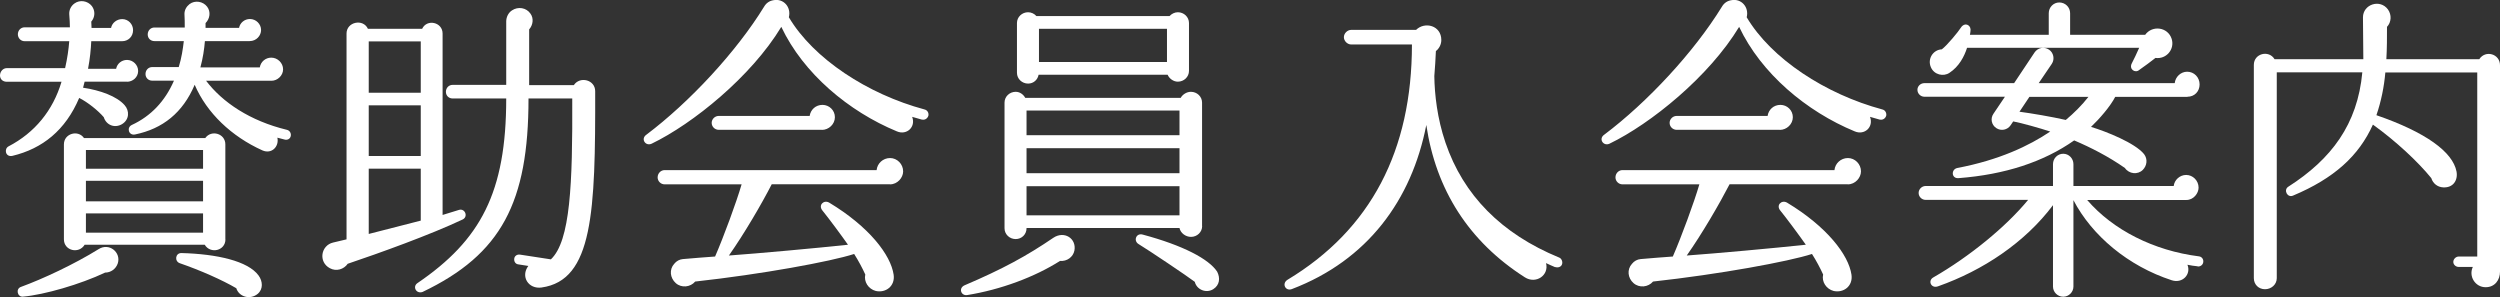 <svg width="446" height="53" viewBox="0 0 446 53" fill="none" xmlns="http://www.w3.org/2000/svg">
<rect x="0" y="0" width="446" height="53" fill="#333333" stroke="none"/>
<g clip-path="url(#clip0_142_282)">
<path d="M22.672 14.57H15.098C14.983 14.912 14.934 15.303 14.819 15.646C17.891 16.102 20.849 17.178 22.229 18.759C23.132 19.769 23.083 21.35 21.768 22.148C20.405 22.947 18.926 22.263 18.516 20.91C17.497 19.72 15.673 18.253 14.129 17.471C11.681 23.241 7.574 26.516 2.218 27.804C0.969 28.081 0.674 26.565 1.528 26.109C6.194 23.68 9.447 19.72 10.975 14.586H1.199C0.509 14.586 0 14.13 0 13.462C0 12.794 0.509 12.158 1.199 12.158H11.615C12.01 10.414 12.24 8.817 12.355 7.35H4.387C3.697 7.35 3.187 6.78 3.187 6.112C3.187 5.443 3.697 4.873 4.387 4.873H12.47C12.47 4.368 12.42 3.178 12.355 2.559C12.305 1.825 12.634 1.092 13.258 0.636C14.228 -0.098 15.657 0.13 16.396 1.092C17.02 1.939 16.971 3.064 16.281 3.863C16.281 4.14 16.331 4.547 16.331 4.987H19.814C19.978 4.091 20.832 3.406 21.801 3.406C22.886 3.406 23.74 4.303 23.74 5.378C23.74 6.568 22.836 7.35 21.801 7.35H16.281C16.215 8.768 16.051 10.512 15.706 12.272H20.717C20.881 11.376 21.686 10.691 22.656 10.691C23.74 10.691 24.644 11.588 24.644 12.663C24.644 13.788 23.674 14.586 22.656 14.586L22.672 14.57ZM18.746 48.632C14.359 50.718 7.87 52.593 4.107 52.919C3.089 53.033 2.744 51.501 3.762 51.175C7.64 49.757 13.209 47.165 17.596 44.444C19.468 43.254 21.637 45.014 21.013 46.986C20.668 47.997 19.764 48.632 18.729 48.632H18.746ZM40.218 42.7C40.218 44.737 37.54 45.356 36.522 43.661H15.098C14.08 45.356 11.402 44.737 11.402 42.7V25.75C11.402 23.827 13.915 23.094 14.983 24.626H36.62C37.705 23.094 40.202 23.827 40.202 25.75V42.7H40.218ZM15.328 30.102H36.226V26.761H15.328V30.102ZM15.328 35.92H36.226V32.253H15.328V35.92ZM15.328 41.51H36.226V38.071H15.328V41.51ZM50.799 24.903L49.484 24.561C49.829 26.142 48.466 27.559 46.806 26.826C41.286 24.332 36.9 20.16 34.731 15.124C32.628 20.095 29.03 22.98 24.085 23.99C22.951 24.218 22.541 22.752 23.51 22.295C26.927 20.714 29.441 18.058 31.035 14.391H27.157C26.467 14.391 25.958 13.886 25.958 13.201C25.958 12.517 26.467 11.963 27.157 11.963H31.889C32.398 10.316 32.628 8.736 32.792 7.334H27.552C26.861 7.334 26.352 6.829 26.352 6.144C26.352 5.46 26.861 4.906 27.552 4.906H32.957C32.957 4.286 32.957 3.097 32.907 2.477C32.907 1.793 33.252 1.173 33.811 0.733C34.78 2.32458e-06 36.21 0.228 36.949 1.19C37.639 2.086 37.458 3.341 36.67 4.123V4.971H42.65C42.814 4.074 43.619 3.39 44.589 3.39C45.673 3.39 46.576 4.286 46.576 5.362C46.576 6.324 45.771 7.334 44.523 7.334H36.555C36.44 8.752 36.21 10.333 35.75 12.028H46.346C46.511 11.017 47.365 10.284 48.4 10.284C49.534 10.284 50.503 11.245 50.503 12.37C50.503 13.495 49.484 14.407 48.449 14.407H36.768C39.676 18.253 44.621 21.578 51.177 23.159C51.686 23.273 51.982 23.778 51.867 24.284C51.752 24.789 51.292 25.017 50.782 24.903H50.799ZM45.968 52.43C44.605 53.554 42.617 52.935 42.157 51.419C39.643 49.952 35.832 48.257 32.069 46.954C31.1 46.611 31.265 45.145 32.349 45.145C38.674 45.307 44.26 46.562 46.133 49.154C46.872 50.164 46.987 51.582 45.968 52.43Z" fill="white"/>
<path d="M62.036 47.051C61.346 48.062 59.982 48.469 58.849 47.85C56.746 46.725 57.255 43.776 59.424 43.27L61.822 42.7V5.981C61.822 3.895 64.78 3.276 65.634 5.134H75.311C76.165 3.325 78.958 3.944 78.958 5.981V38.348L81.866 37.452C82.95 37.11 83.574 38.642 82.556 39.147C76.855 41.852 67.573 45.193 62.052 47.051H62.036ZM65.782 16.542H75.064V7.383H65.782V16.542ZM65.782 27.836H75.064V18.791H65.782V27.836ZM65.782 41.738L75.064 39.359V30.085H65.782V41.722V41.738ZM96.652 51.289C94.253 51.631 92.84 49.317 94.253 47.443L92.479 47.165C91.97 47.117 91.674 46.66 91.74 46.155C91.789 45.65 92.249 45.356 92.758 45.422L98.278 46.269C101.761 42.993 102.156 32.824 102.09 17.569H94.286C94.286 36.099 89.44 45.373 75.376 52.087C74.243 52.478 73.553 51.126 74.473 50.507C85.743 42.83 90.31 34.339 90.31 17.569H80.749C80.059 17.569 79.549 17.064 79.549 16.379C79.549 15.695 80.059 15.14 80.749 15.14H90.31V3.83C90.31 3.097 90.655 2.298 91.329 1.858C92.413 1.125 93.892 1.353 94.631 2.428C95.255 3.276 95.091 4.466 94.401 5.248V15.189H102.369C103.454 13.543 106.181 14.228 106.181 16.265C106.23 37.794 105.787 50.001 96.619 51.289H96.652Z" fill="white"/>
<path d="M164.504 21.35L162.73 20.845C163.42 22.654 161.761 24.186 160.003 23.436C151.41 19.883 143.311 13.103 139.384 4.792C134.028 13.657 123.612 22.083 116.252 25.636C115.168 26.141 114.264 24.789 115.283 24.055C123.021 18.237 131.351 9.257 136.296 1.222C136.69 0.538 137.265 0.147 138.004 0.033C139.779 -0.31 141.192 1.271 140.732 3.08C145.118 10.479 154.795 16.803 164.932 19.525C165.441 19.639 165.737 20.144 165.622 20.649C165.457 21.154 164.997 21.448 164.488 21.334L164.504 21.35ZM158.754 32.872H137.676C135.918 36.311 132.78 41.689 130.036 45.585C135.441 45.193 145.48 44.281 151.279 43.661C150.26 42.195 147.747 38.805 146.728 37.566C145.923 36.605 146.958 35.594 147.927 36.148C155.041 40.434 158.919 45.471 159.428 49.023C159.707 51.061 157.999 52.299 156.241 51.908C154.926 51.566 154.072 50.262 154.368 48.974C153.858 47.85 153.168 46.546 152.38 45.307C148.223 46.66 135.869 48.926 124.023 50.229C123.169 51.24 121.575 51.419 120.557 50.507C119.538 49.594 119.357 48.078 120.277 47.068C120.672 46.562 121.247 46.269 121.822 46.22C123.366 46.057 126.208 45.878 127.572 45.764C129.116 42.211 131.383 36.05 132.303 32.889H118.569C117.879 32.889 117.32 32.318 117.32 31.65C117.32 30.917 117.895 30.346 118.569 30.346H156.388C156.503 29.157 157.522 28.195 158.787 28.195C160.052 28.195 161.12 29.271 161.12 30.574C161.12 31.699 160.101 32.889 158.787 32.889L158.754 32.872ZM146.613 23.159H128.213C127.523 23.159 126.964 22.589 126.964 21.92C126.964 21.252 127.539 20.682 128.213 20.682H144.445C144.609 19.557 145.529 18.71 146.728 18.71C147.927 18.71 148.946 19.671 148.946 20.91C148.946 22.148 147.862 23.175 146.613 23.175V23.159Z" fill="white"/>
<path d="M189.115 46.546C184.564 49.431 178.518 51.68 172.538 52.641C171.453 52.804 170.944 51.403 172.078 50.898C178.846 48.013 183.184 45.65 187.915 42.423C189.854 41.119 192.072 42.537 191.678 44.688C191.448 45.878 190.314 46.66 189.115 46.546ZM214.465 40.337C214.465 41.412 213.561 42.26 212.477 42.26C211.507 42.26 210.604 41.575 210.423 40.679H183.134V40.728C183.134 41.803 182.28 42.651 181.196 42.651C180.111 42.651 179.208 41.803 179.208 40.728V18.302C179.208 17.227 180.111 16.379 181.196 16.379C181.935 16.379 182.559 16.835 182.904 17.455H210.637C210.982 16.835 211.721 16.379 212.46 16.379C213.545 16.379 214.448 17.227 214.448 18.302V40.337H214.465ZM212.115 12.647C212.115 13.723 211.212 14.57 210.127 14.57C209.322 14.57 208.583 14 208.304 13.332H185.287C185.122 14.228 184.383 14.912 183.414 14.912C182.329 14.912 181.426 14.065 181.426 12.989V4.107C181.426 3.031 182.329 2.184 183.414 2.184C183.989 2.184 184.547 2.461 184.892 2.868H208.649C208.994 2.477 209.552 2.184 210.127 2.184C211.212 2.184 212.115 3.031 212.115 4.107V12.631V12.647ZM183.134 24.12H210.423V19.72H183.134V24.12ZM183.134 30.9H210.423V26.435H183.134V30.9ZM183.134 38.414H210.423V33.215H183.134V38.414ZM185.352 11.066H208.189V5.134H185.352V11.066ZM216.453 51.582C215.204 52.381 213.495 51.696 213.15 50.278C211.902 49.317 204.837 44.574 203.129 43.547C202.159 42.977 202.669 41.51 203.868 41.852C211.047 43.776 215.664 46.204 217.143 48.469C217.718 49.594 217.603 50.849 216.453 51.582Z" fill="white"/>
<path d="M277.454 47.671C276.879 47.443 276.32 47.165 275.811 46.937C276.386 49.138 273.987 50.718 272.049 49.48C262.027 43.091 256.162 33.834 254.453 22.295C251.841 35.692 243.971 46.416 230.483 51.566C229.35 52.022 228.61 50.604 229.678 49.92C244.596 40.94 251.89 26.81 251.89 7.937H241.064C240.374 7.937 239.749 7.318 239.749 6.633C239.749 5.949 240.374 5.329 241.064 5.329H252.63C254.174 3.797 257.131 4.531 257.131 7.138C257.131 7.937 256.737 8.67 256.162 9.11C256.113 10.577 255.998 12.044 255.883 13.576C255.932 16.852 256.392 21.089 257.871 25.441C261.058 34.812 267.843 41.706 278.144 45.943C278.604 46.106 278.834 46.742 278.653 47.182C278.489 47.638 277.914 47.801 277.454 47.638V47.671Z" fill="white"/>
<path d="M335.383 21.35L333.609 20.845C334.299 22.654 332.64 24.186 330.882 23.436C322.273 19.883 314.19 13.103 310.263 4.792C304.907 13.657 294.491 22.083 287.131 25.636C286.047 26.141 285.143 24.789 286.162 24.055C293.916 18.237 302.229 9.257 307.175 1.222C307.569 0.538 308.144 0.147 308.883 0.033C310.641 -0.31 312.07 1.271 311.61 3.08C315.997 10.479 325.674 16.803 335.81 19.525C336.32 19.639 336.599 20.144 336.501 20.649C336.336 21.154 335.876 21.448 335.367 21.334L335.383 21.35ZM329.633 32.872H308.555C306.78 36.311 303.659 41.689 300.915 45.585C306.32 45.193 316.342 44.281 322.158 43.661C321.139 42.195 318.626 38.805 317.607 37.566C316.802 36.605 317.837 35.594 318.806 36.148C325.92 40.434 329.797 45.471 330.307 49.023C330.586 51.061 328.877 52.299 327.12 51.908C325.805 51.566 324.951 50.262 325.247 48.974C324.737 47.85 324.047 46.546 323.259 45.307C319.102 46.66 306.747 48.926 294.902 50.229C294.048 51.24 292.454 51.419 291.419 50.507C290.384 49.594 290.22 48.078 291.14 47.068C291.534 46.562 292.109 46.269 292.684 46.22C294.228 46.057 297.071 45.878 298.434 45.764C299.979 42.211 302.246 36.05 303.166 32.889H289.448C288.758 32.889 288.199 32.318 288.199 31.65C288.199 30.917 288.774 30.346 289.448 30.346H327.267C327.382 29.157 328.401 28.195 329.666 28.195C330.931 28.195 331.999 29.271 331.999 30.574C331.999 31.699 330.98 32.889 329.666 32.889L329.633 32.872ZM317.508 23.159H299.108C298.418 23.159 297.859 22.589 297.859 21.92C297.859 21.252 298.434 20.682 299.108 20.682H315.34C315.504 19.557 316.424 18.71 317.624 18.71C318.823 18.71 319.841 19.671 319.841 20.91C319.841 22.148 318.757 23.175 317.508 23.175V23.159Z" fill="white"/>
<path d="M390.239 17.276H377.359C376.455 19.019 374.517 21.236 373.038 22.637C375.831 23.485 380.908 25.522 382.501 27.494C383.191 28.39 383.011 29.58 382.271 30.314C381.368 31.21 379.823 31.047 379.084 29.971C376.176 27.934 372.989 26.304 370.032 25.049C364.561 28.896 357.677 31.145 349.413 31.78C348.099 31.895 348.049 30.2 349.183 29.971C356.642 28.553 361.998 26.011 365.76 23.469C363.887 22.849 360.634 21.937 359.156 21.66L358.696 22.344C358.121 23.192 356.987 23.42 356.133 22.849C355.278 22.279 355.048 21.154 355.623 20.307L357.677 17.259H343.318C342.628 17.259 342.069 16.689 342.069 16.021C342.069 15.352 342.644 14.831 343.318 14.831H359.32L362.967 9.355C363.542 8.507 364.676 8.279 365.53 8.85C366.335 9.355 366.614 10.545 366.039 11.392L363.706 14.831H387.972C388.087 13.706 389.056 12.794 390.19 12.794C391.439 12.794 392.408 13.804 392.408 15.059C392.408 16.314 391.504 17.259 390.239 17.259V17.276ZM392.063 47.508C391.439 47.459 390.814 47.345 390.239 47.231C390.929 48.926 389.385 50.62 387.446 50.001C379.643 47.459 373.202 42.032 369.9 35.708V51.126C369.9 52.087 369.095 52.935 368.077 52.935C367.058 52.935 366.253 52.087 366.253 51.126V36.605C361.242 43.27 353.783 48.241 345.749 51.077C344.501 51.533 343.877 50.066 344.895 49.496C351.385 45.764 357.874 40.451 361.817 35.659H343.532C342.842 35.659 342.283 35.089 342.283 34.421C342.283 33.752 342.858 33.182 343.532 33.182H366.253V29.287C366.253 28.276 367.058 27.429 368.077 27.429C369.095 27.429 369.9 28.276 369.9 29.287V33.182H387.791C387.906 32.106 388.876 31.21 390.009 31.21C391.209 31.21 392.227 32.221 392.227 33.475C392.227 34.486 391.324 35.676 390.059 35.676H372.348C376.965 41.038 384.259 44.721 392.277 45.731C392.786 45.78 393.131 46.236 393.065 46.742C393.016 47.247 392.556 47.589 392.047 47.54L392.063 47.508ZM384.538 10.333C383.799 10.903 382.551 11.865 381.631 12.484C380.94 13.103 379.758 12.37 380.316 11.294C380.596 10.789 381.286 9.322 381.631 8.524H350.925C350.415 10.104 349.495 11.865 347.787 12.989C346.702 13.723 345.059 13.332 344.484 12.028C343.794 10.496 344.879 8.866 346.423 8.801C347.392 8.067 349.38 5.639 349.84 4.906C350.465 3.944 351.5 4.4 351.549 5.248C351.549 5.639 351.434 6.209 351.434 6.209H365.497V2.363C365.497 1.288 366.351 0.44 367.37 0.44C368.454 0.44 369.309 1.288 369.309 2.363V6.209H382.698C383.947 4.466 386.74 4.792 387.43 6.943C388.005 8.801 386.461 10.61 384.522 10.333H384.538ZM362.047 17.276L360.273 19.932C362.376 20.209 366.023 20.828 368.537 21.399C369.966 20.209 371.445 18.742 372.578 17.276H362.047Z" fill="white"/>
<path d="M446 48.469C446 49.936 445.096 51.24 443.437 51.24C441.564 51.24 440.365 49.268 441.153 47.622H438.64C438.13 47.622 437.67 47.231 437.67 46.725C437.67 46.22 438.13 45.764 438.64 45.764H441.942V12.924H425.546C425.316 15.515 424.806 18.058 423.952 20.551C432.774 23.599 437.572 27.103 438.245 30.607C438.525 32.188 437.621 33.541 435.847 33.426C434.828 33.378 434.023 32.693 433.744 31.78C431.411 28.896 427.419 25.164 423.328 22.23C420.814 27.82 416.378 31.829 409.084 34.893C408.065 35.35 407.326 33.883 408.229 33.312C415.918 28.39 420.584 22.181 421.438 12.908H406.176V49.626C406.176 50.751 405.206 51.598 404.073 51.598C402.939 51.598 402.085 50.751 402.085 49.626V11.571C402.085 9.534 404.763 8.866 405.782 10.561H421.619L421.553 3.097C421.553 0.782 424.576 -0.244 426.006 1.679C426.696 2.64 426.63 3.944 425.841 4.792C425.841 6.715 425.841 8.638 425.726 10.561H442.303C443.388 8.866 446 9.599 446 11.636V48.469Z" fill="white"/>
</g>
<defs>
<clipPath id="clip0_142_282">
<rect width="446" height="53" fill="white"/>
</clipPath>
</defs>
</svg>
